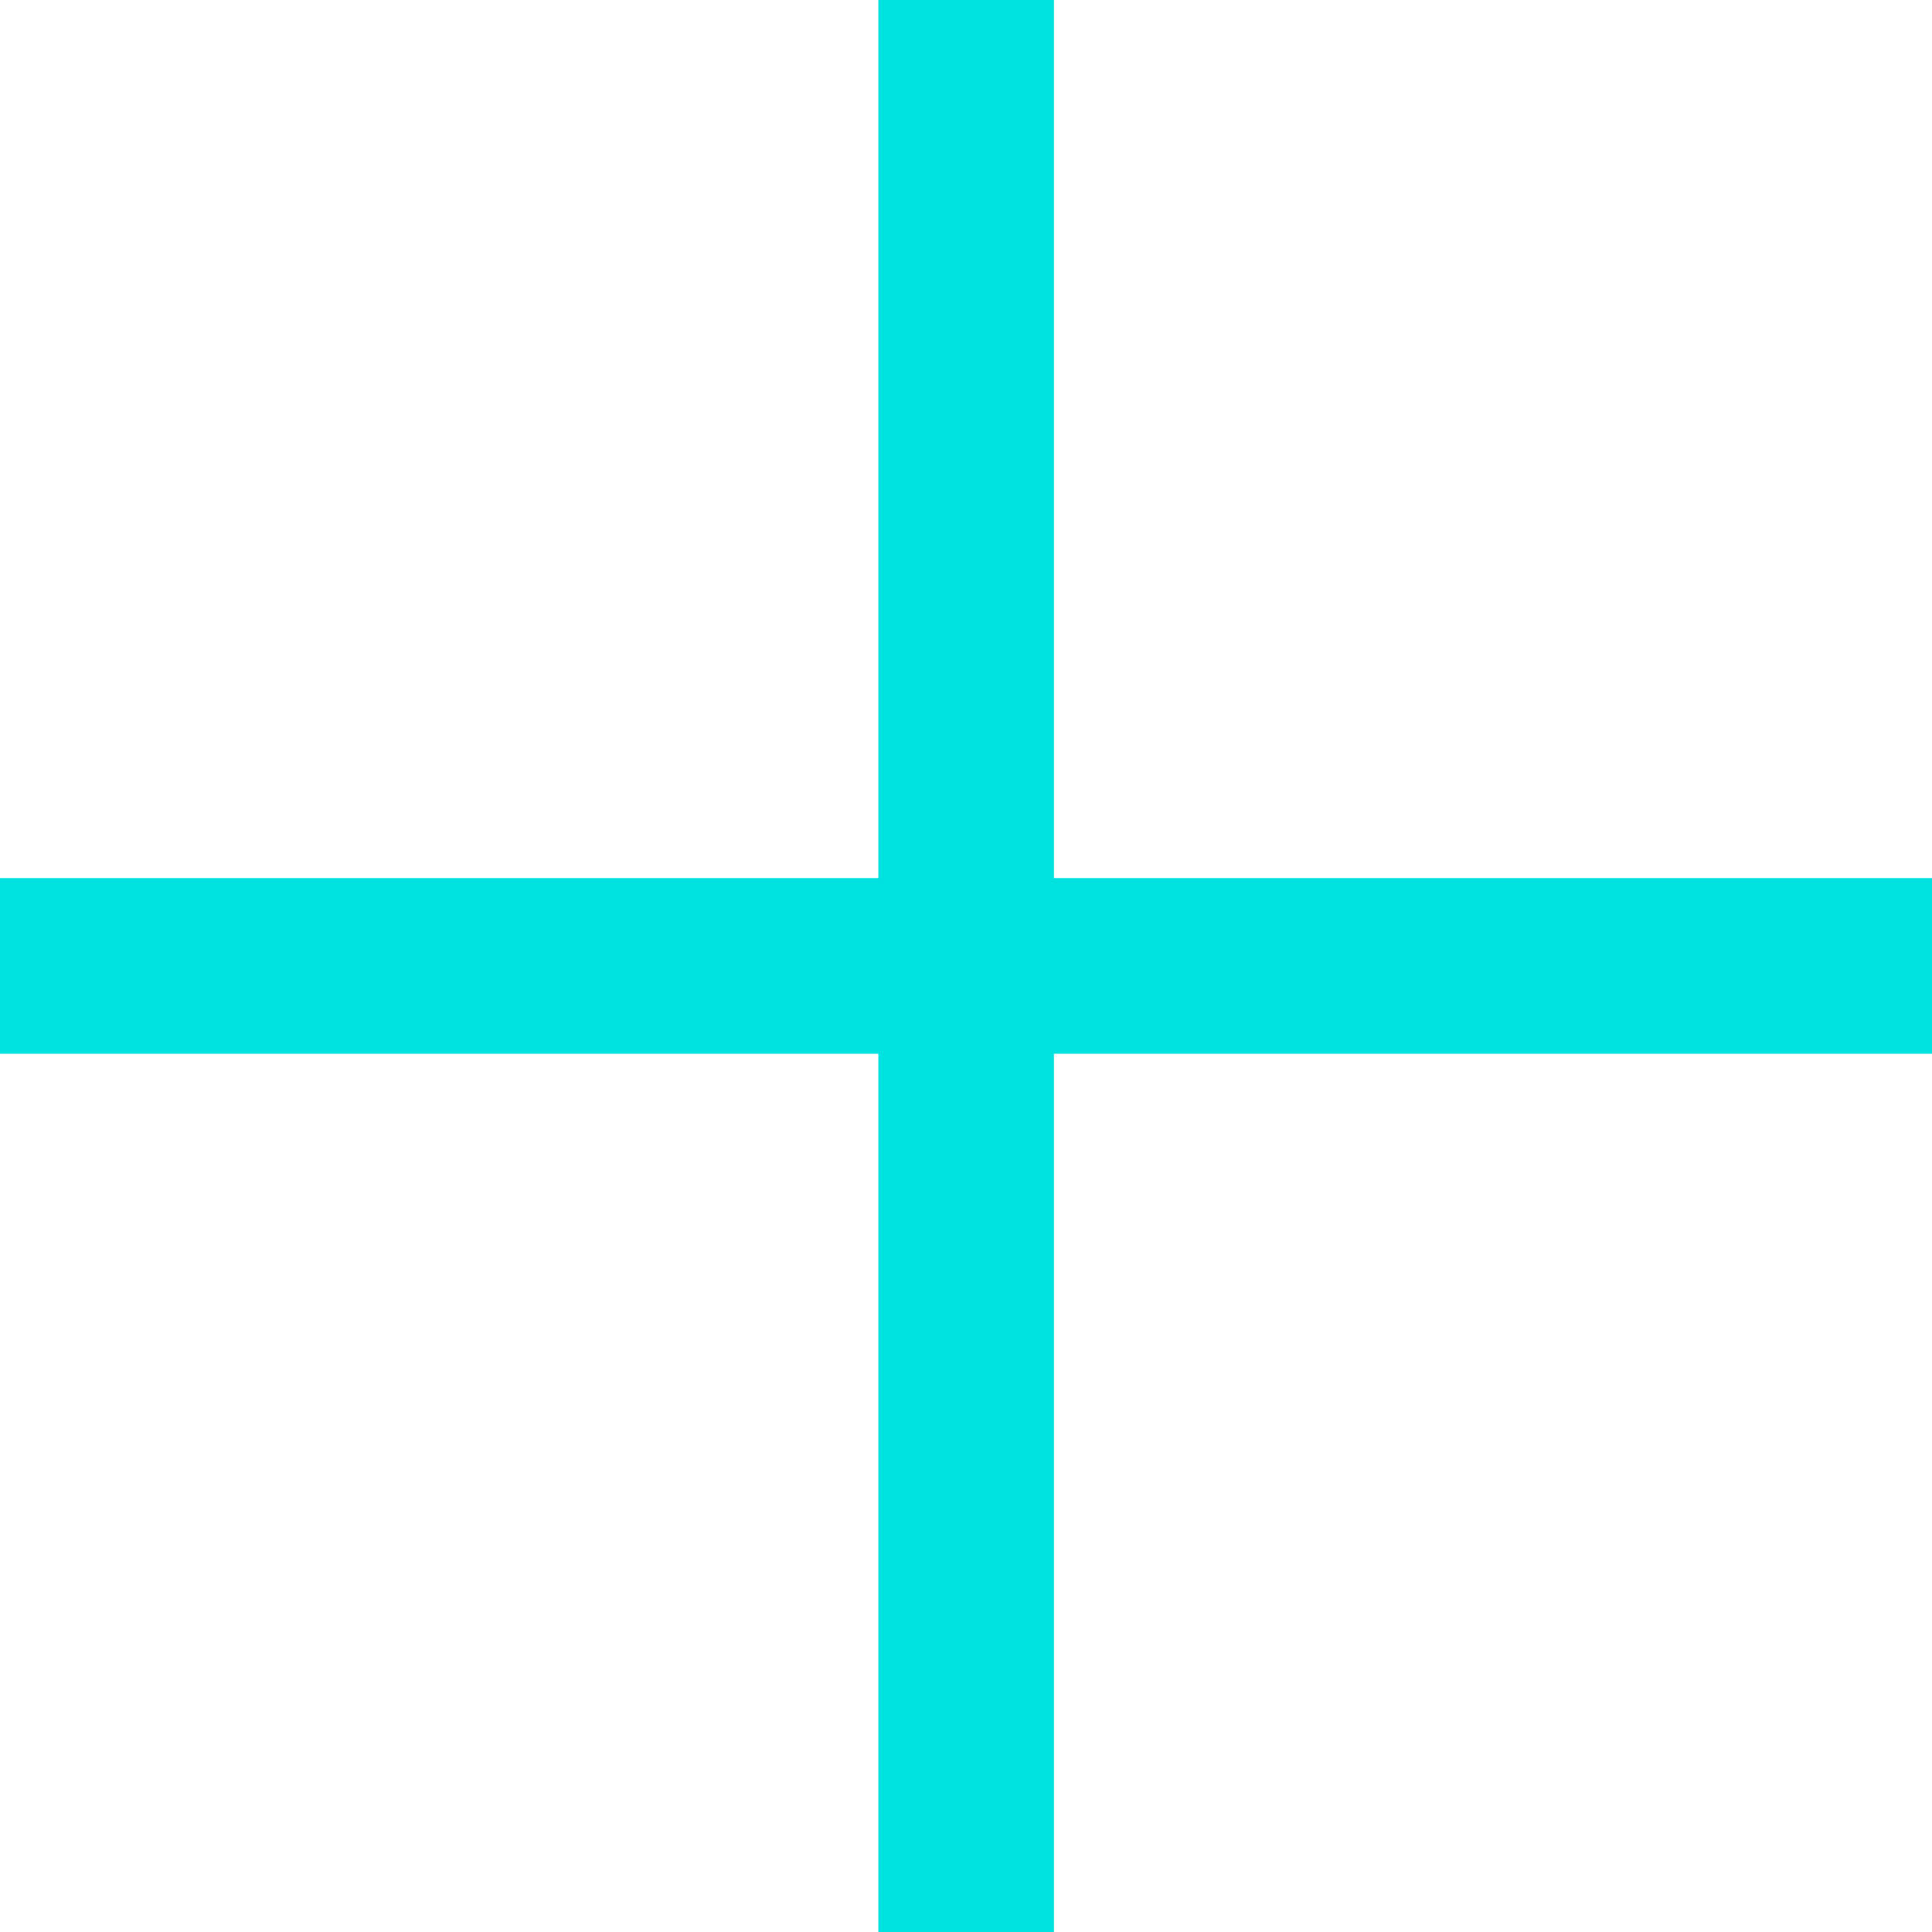 <svg width="22" height="22" viewBox="0 0 22 22" fill="none" xmlns="http://www.w3.org/2000/svg">
<path d="M22 11.999H12.001V22H10.002V11.999H-0V9.999H10.002V-7.58911e-06H12.001V9.999H22V11.999Z" fill="#00E2DF"/>
</svg>
